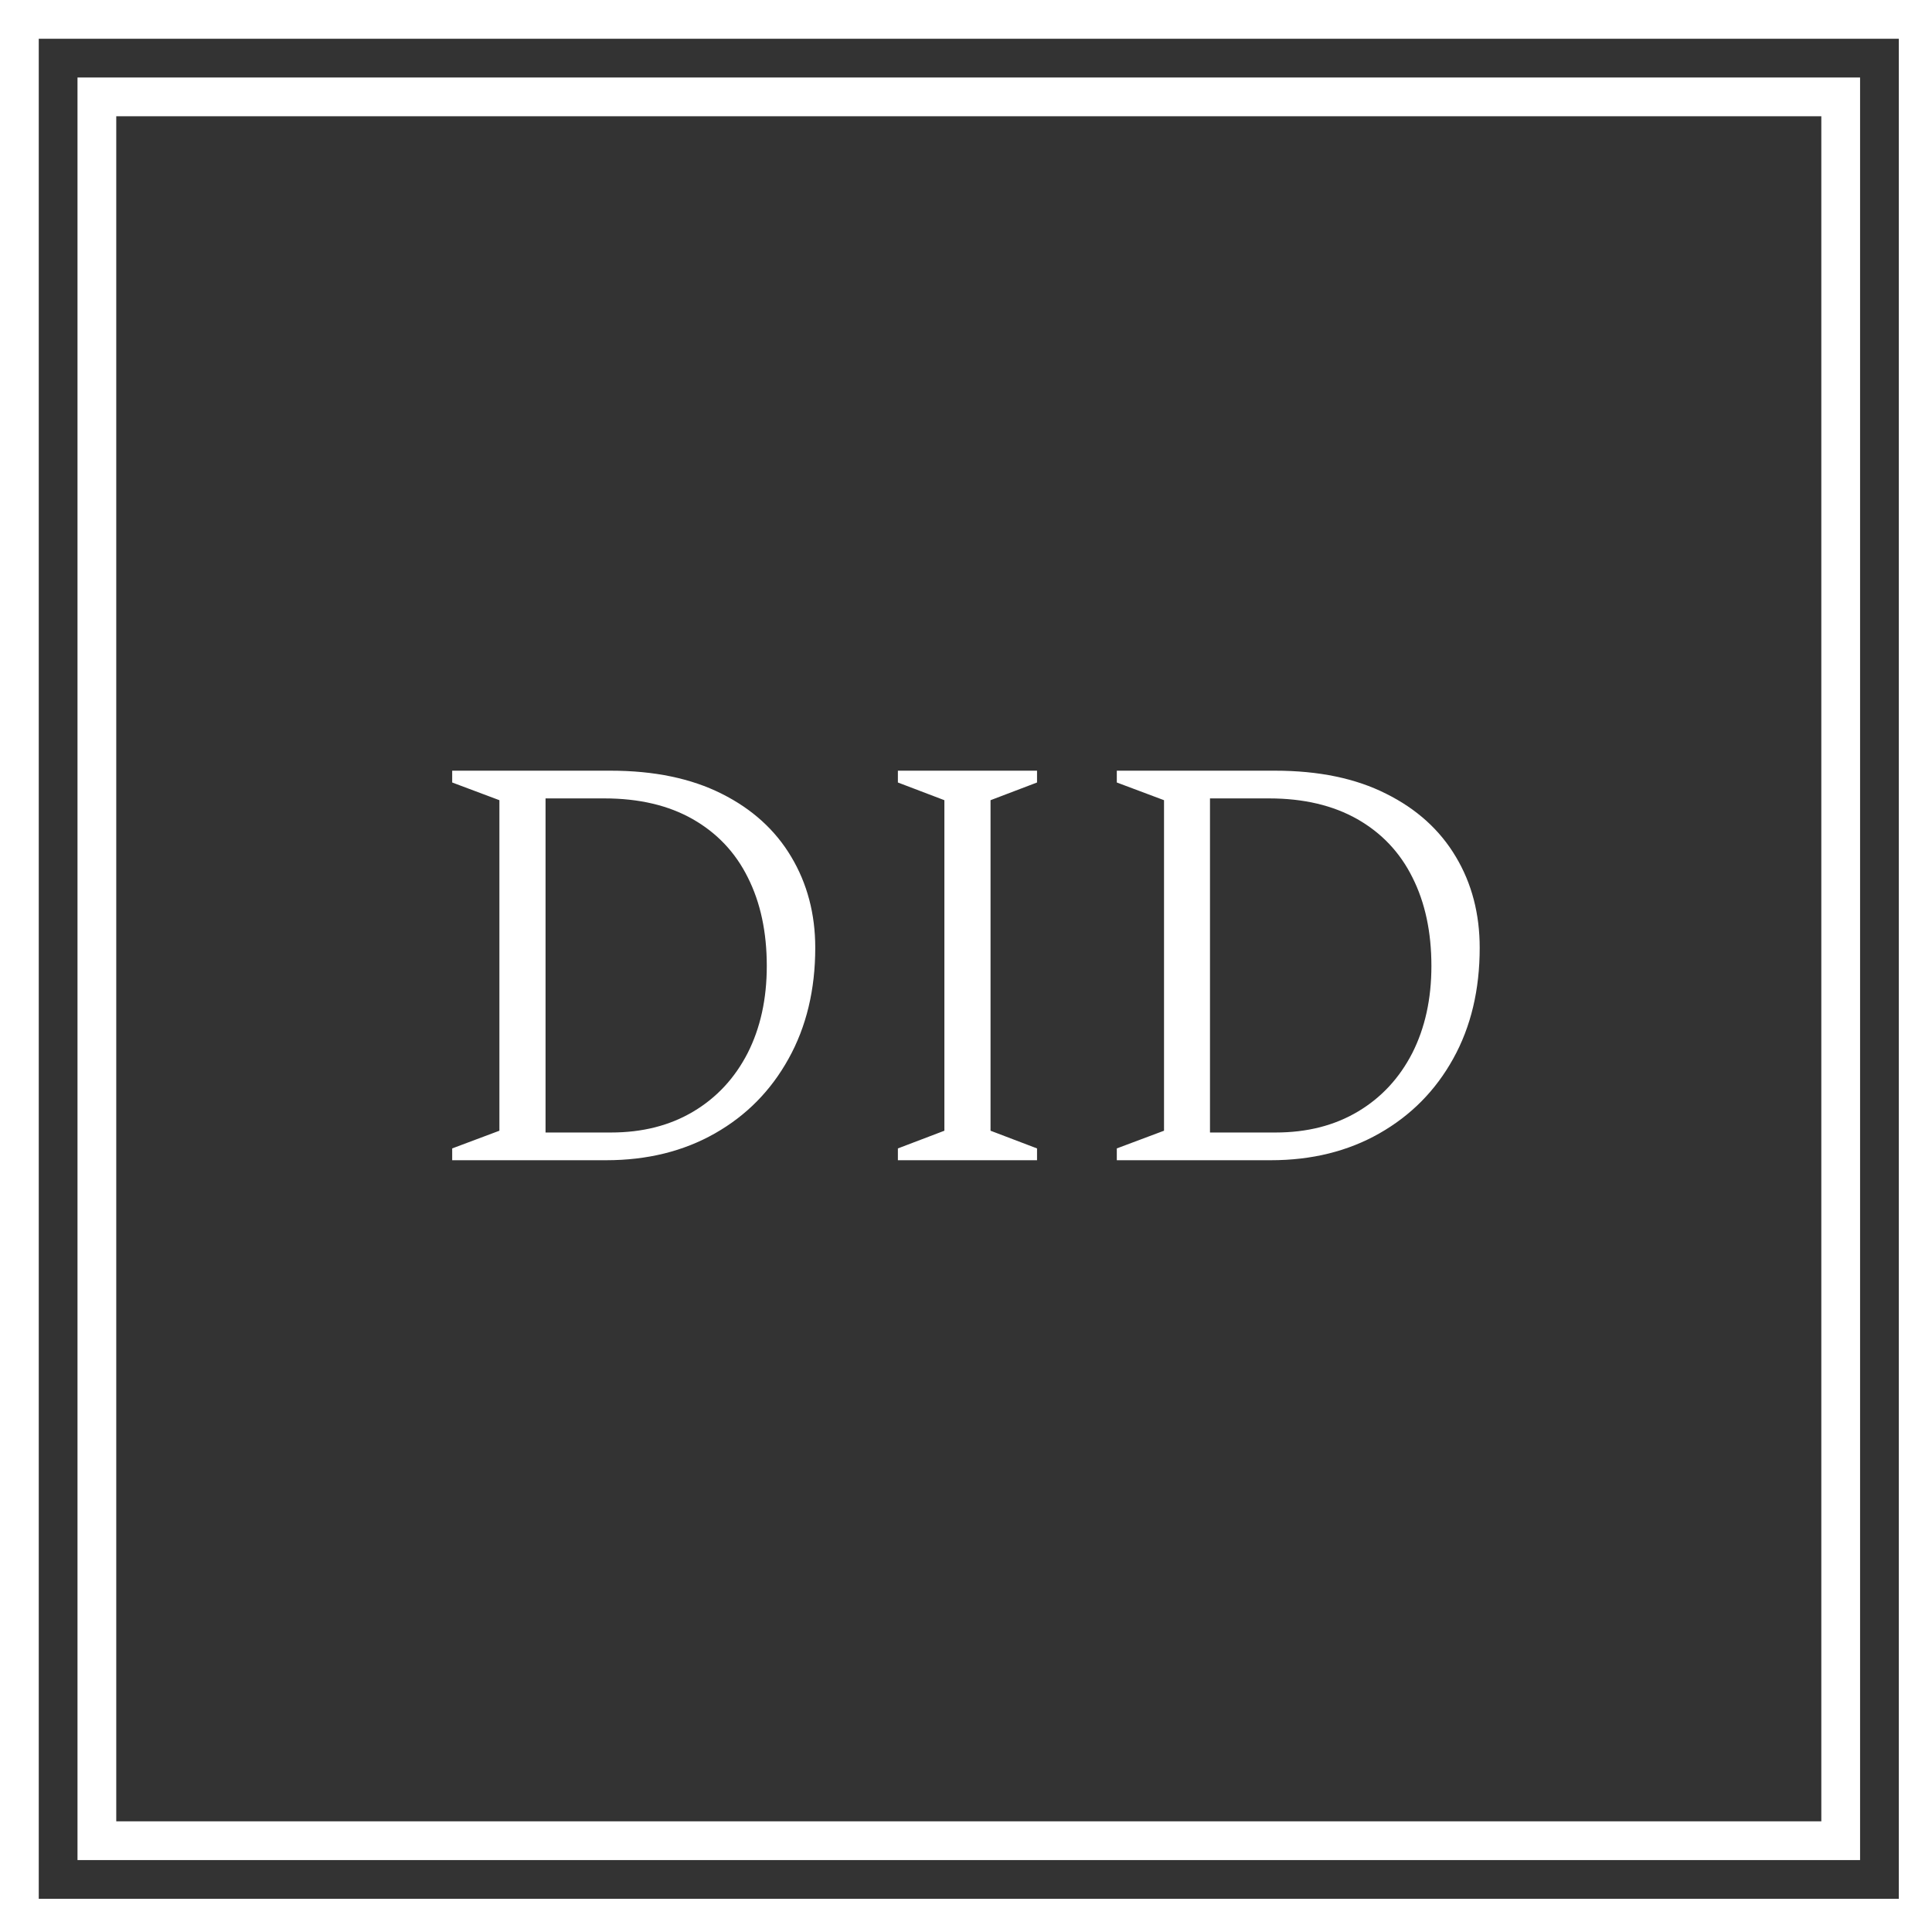 <?xml version="1.0" encoding="UTF-8" standalone="no"?>
<svg
   xmlns:dc="http://purl.org/dc/elements/1.1/"
   xmlns:cc="http://creativecommons.org/ns#"
   xmlns:rdf="http://www.w3.org/1999/02/22-rdf-syntax-ns#"
   xmlns:svg="http://www.w3.org/2000/svg"
   xmlns="http://www.w3.org/2000/svg"
   xmlns:sodipodi="http://sodipodi.sourceforge.net/DTD/sodipodi-0.dtd"
   xmlns:inkscape="http://www.inkscape.org/namespaces/inkscape"
   id="SvgjsSvg903002"
   width="401.322"
   height="401.322"
   version="1.1"
   sodipodi:docname="logo - mobile.svg"
   inkscape:version="1.0.1 (3bc2e813f5, 2020-09-07)">
  <rect width="100%" height="100%" fill="#333333" stroke="none"/>
  <sodipodi:namedview
     pagecolor="#ffffff"
     bordercolor="#666666"
     borderopacity="1"
     objecttolerance="10"
     gridtolerance="10"
     guidetolerance="10"
     inkscape:pageopacity="0"
     inkscape:pageshadow="2"
     inkscape:window-width="1920"
     inkscape:window-height="1017"
     id="namedview25"
     showgrid="false"
     inkscape:zoom="0.27709961"
     inkscape:cx="1720"
     inkscape:cy="200.66125"
     inkscape:window-x="1912"
     inkscape:window-y="-8"
     inkscape:window-maximized="1"
     inkscape:current-layer="SvgjsG903004"
     inkscape:document-rotation="0" />
  <defs
     id="SvgjsDefs903003" />
  <g
     id="SvgjsG903004"
     transform="scale(34.4)"
     opacity="1">
    <defs
       id="SvgjsDefs228284" />
    <g
       id="SvgjsG228286"
       class="UbTgDjace"
       transform="scale(0.117)"
       light-content="false"
       non-strokable="false"
       fill="#ffffff">
      <g
         fill-rule="evenodd"
         id="g8">
        <path
           d="M 0,0 H 100 V 100 H 0 Z M 2,2 V 98 H 98 V 2 Z"
           id="path4" />
        <path
           d="M 4,4 H 96 V 96 H 4 Z M 6,6 V 94 H 94 V 6 Z"
           id="path6" />
      </g>
    </g>
    <g
       id="SvgjsG228287"
       class="text"
       transform="matrix(0.108,0,0,0.108,5.842,7.006)"
       light-content="false"
       fill="#ffffff">
      <path
         d="m -28.81,0 h 8.61 c 2.29,0 4.32,-0.5 6.08,-1.5 1.76,-1 3.13,-2.39 4.12,-4.18 0.99,-1.78 1.49,-3.85 1.49,-6.2 0,-1.89 -0.45,-3.59 -1.34,-5.08 -0.89,-1.5 -2.19,-2.68 -3.89,-3.53 -1.71,-0.86 -3.78,-1.29 -6.22,-1.29 h -8.85 v 0.66 l 2.64,0.99 v 18.48 l -2.64,0.99 z m 8.51,-20.23 c 1.94,0 3.59,0.39 4.94,1.16 1.35,0.77 2.38,1.85 3.08,3.26 0.71,1.41 1.06,3.06 1.06,4.95 0,1.85 -0.36,3.47 -1.07,4.87 -0.72,1.4 -1.73,2.49 -3.04,3.27 -1.31,0.78 -2.84,1.17 -4.6,1.17 h -3.66 V -20.23 Z M -3.89,0 h 7.78 v -0.66 l -2.6,-0.99 v -18.48 l 2.6,-0.99 v -0.66 h -7.78 v 0.66 l 2.6,0.99 v 18.48 l -2.6,0.99 z M 8.35,0 h 8.61 c 2.29,0 4.31,-0.5 6.07,-1.5 1.76,-1 3.14,-2.39 4.13,-4.18 0.99,-1.78 1.48,-3.85 1.48,-6.2 0,-1.89 -0.44,-3.59 -1.33,-5.08 -0.89,-1.5 -2.19,-2.68 -3.9,-3.53 -1.7,-0.86 -3.77,-1.29 -6.22,-1.29 H 8.35 v 0.66 l 2.64,0.99 v 18.48 l -2.64,0.99 z m 8.51,-20.23 c 1.94,0 3.58,0.39 4.94,1.16 1.35,0.77 2.38,1.85 3.08,3.26 0.71,1.41 1.06,3.06 1.06,4.95 0,1.85 -0.36,3.47 -1.07,4.87 -0.72,1.4 -1.73,2.49 -3.04,3.27 -1.31,0.78 -2.84,1.17 -4.6,1.17 h -3.67 v -18.68 z"
         id="path11" />
    </g>
  </g>
</svg>
